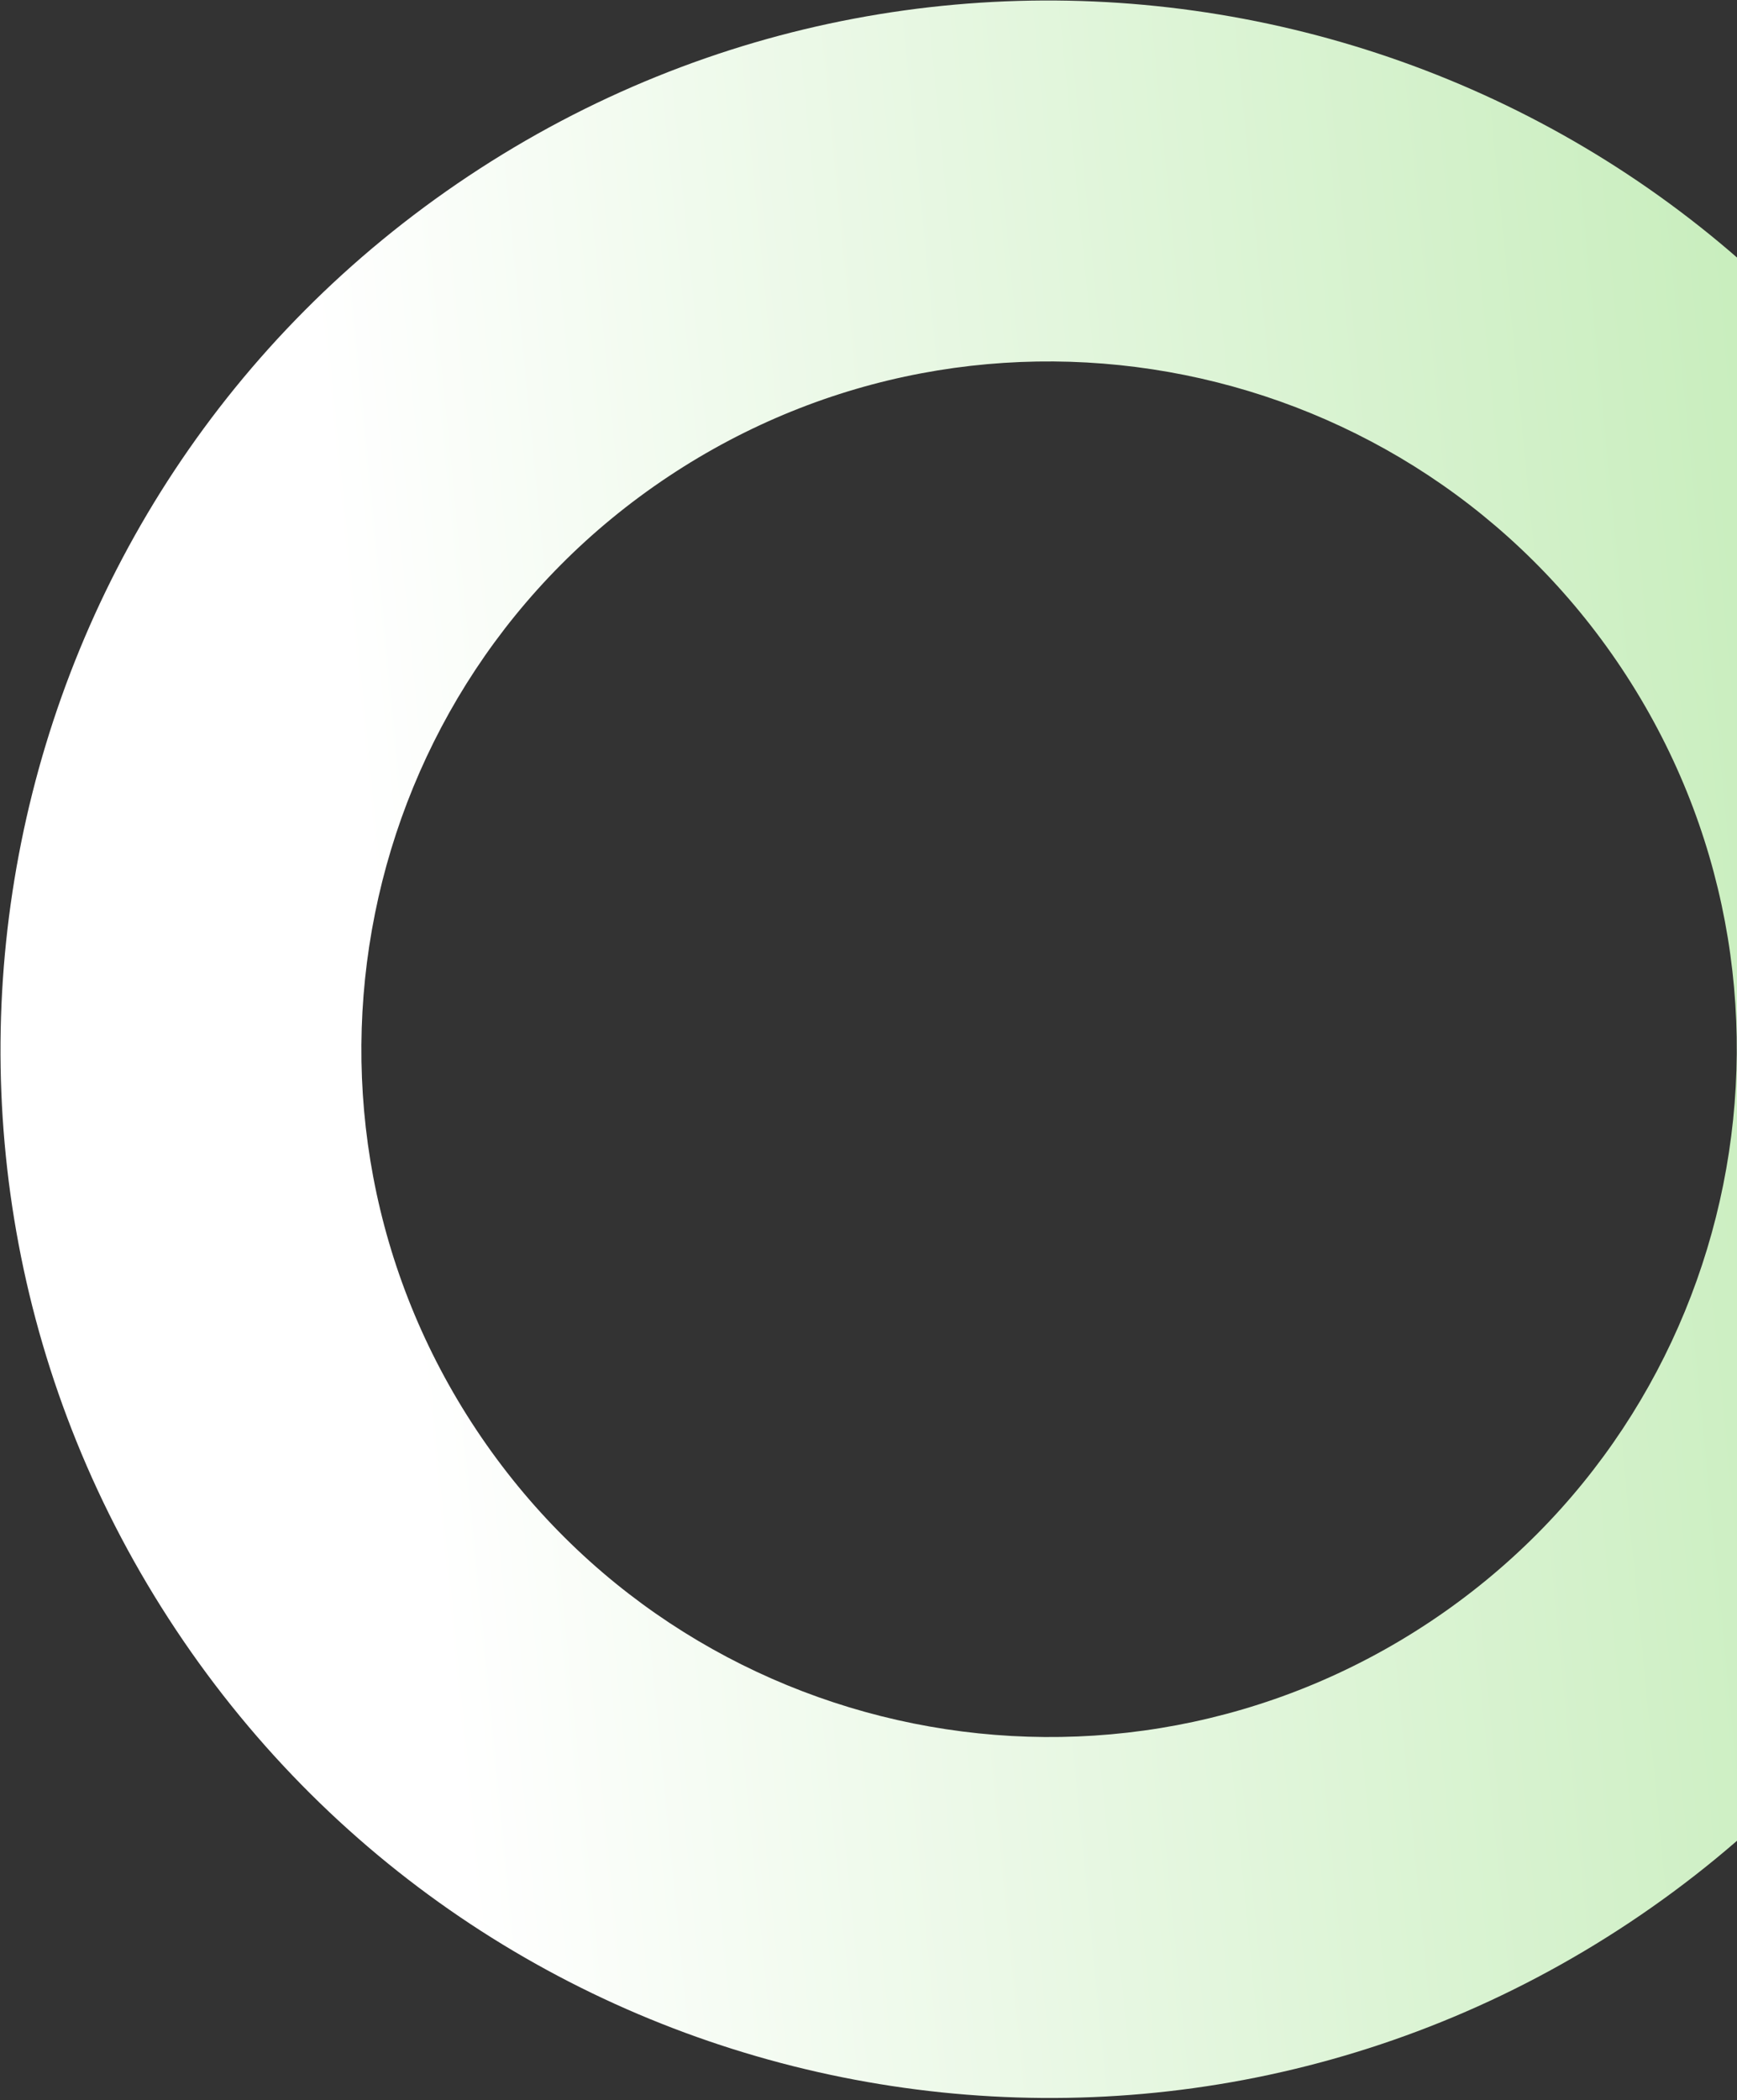 <svg width="584" height="706" viewBox="0 0 584 706" fill="none" xmlns="http://www.w3.org/2000/svg">
<rect x="0" y="0" width="584" height="706" fill="#333333" stroke="none"/>
<path fill-rule="evenodd" clip-rule="evenodd" d="M547.867 646.283C709.999 538.504 754.061 319.698 646.283 157.566C538.504 -4.566 319.698 -48.628 157.566 59.15C-4.566 166.929 -48.628 385.735 59.151 547.867C166.929 709.999 385.735 754.061 547.867 646.283ZM480.702 545.246C587.033 474.561 615.93 331.061 545.246 224.73C474.561 118.399 331.061 89.501 224.73 160.186C118.399 230.871 89.501 374.37 160.186 480.702C230.871 587.033 374.37 615.93 480.702 545.246Z" fill="url(#paint0_linear_1837_1638)"/>
<defs>
<linearGradient id="paint0_linear_1837_1638" x1="132.768" y1="387.686" x2="1123.69" y2="290.284" gradientUnits="userSpaceOnUse">
<stop stop-color="white"/>
<stop offset="1" stop-color="#8EDB77"/>
</linearGradient>
</defs>
</svg>
